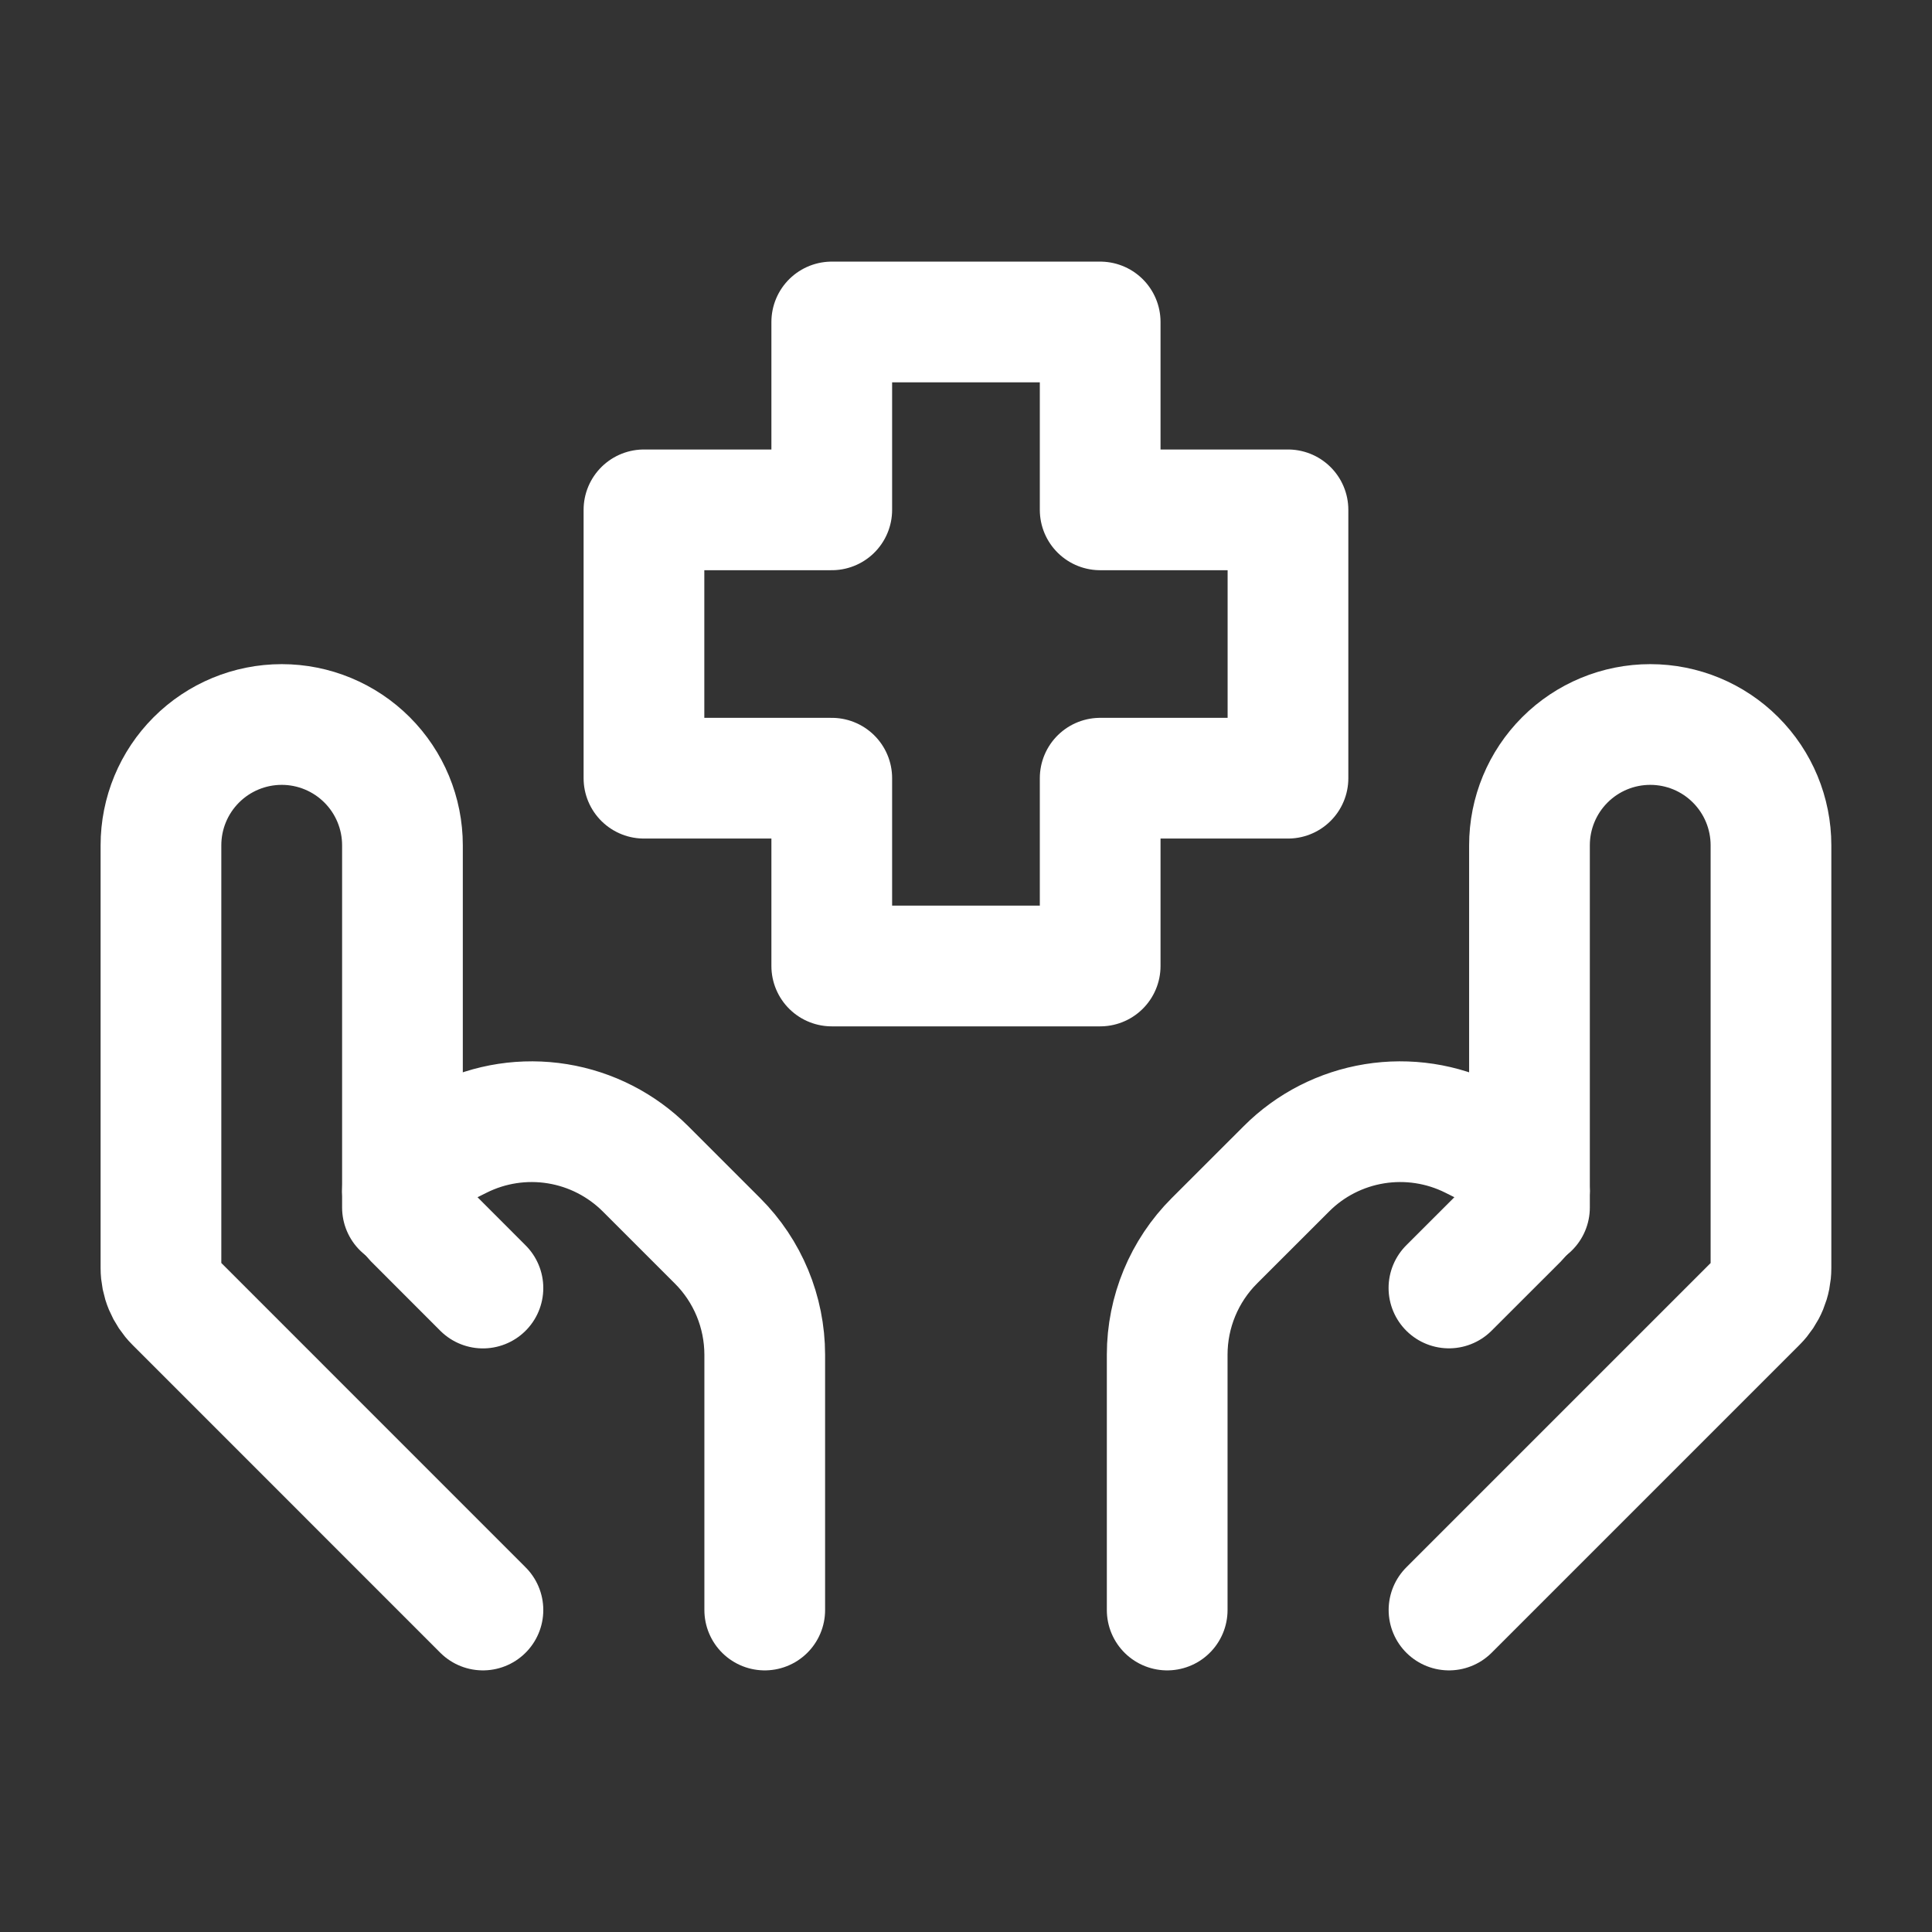 <svg width="29" height="29" viewBox="0 0 29 29" fill="none" xmlns="http://www.w3.org/2000/svg">
<rect x="0" y="0" width="29" height="29" fill="#333333" stroke="none"/>
<path d="M21.75 24.167L26.371 19.546C26.507 19.41 26.583 19.226 26.583 19.034V12.688C26.583 12.207 26.392 11.746 26.052 11.406C25.713 11.066 25.252 10.875 24.771 10.875C24.29 10.875 23.829 11.066 23.489 11.406C23.149 11.746 22.958 12.207 22.958 12.688V18.125" stroke="white" stroke-width="1.812" stroke-linecap="round" stroke-linejoin="round"/>
<path d="M21.749 19.333L22.786 18.297C22.841 18.242 22.884 18.178 22.914 18.107C22.943 18.035 22.958 17.959 22.958 17.882C22.957 17.774 22.926 17.667 22.869 17.575C22.812 17.483 22.731 17.408 22.634 17.359L22.099 17.092C21.645 16.865 21.132 16.787 20.631 16.868C20.131 16.949 19.668 17.185 19.31 17.544L18.228 18.625C17.775 19.078 17.52 19.693 17.52 20.334V24.167M7.249 24.167L2.629 19.546C2.493 19.41 2.416 19.226 2.416 19.034V12.688C2.416 12.207 2.607 11.746 2.947 11.406C3.287 11.066 3.748 10.875 4.229 10.875C4.709 10.875 5.17 11.066 5.51 11.406C5.85 11.746 6.041 12.207 6.041 12.688V18.125" stroke="white" stroke-width="1.812" stroke-linecap="round" stroke-linejoin="round"/>
<path d="M7.249 19.334L6.213 18.297C6.104 18.186 6.043 18.037 6.041 17.882C6.041 17.661 6.167 17.459 6.365 17.359L6.9 17.092C7.354 16.865 7.867 16.787 8.367 16.868C8.868 16.949 9.33 17.186 9.689 17.544L10.77 18.625C11.224 19.078 11.478 19.693 11.479 20.334V24.167M16.514 14.5H12.485V11.681H9.666V7.653H12.485V4.833H16.514V7.653H19.333V11.681H16.514V14.5Z" stroke="white" stroke-width="1.812" stroke-linecap="round" stroke-linejoin="round"/>
</svg>
